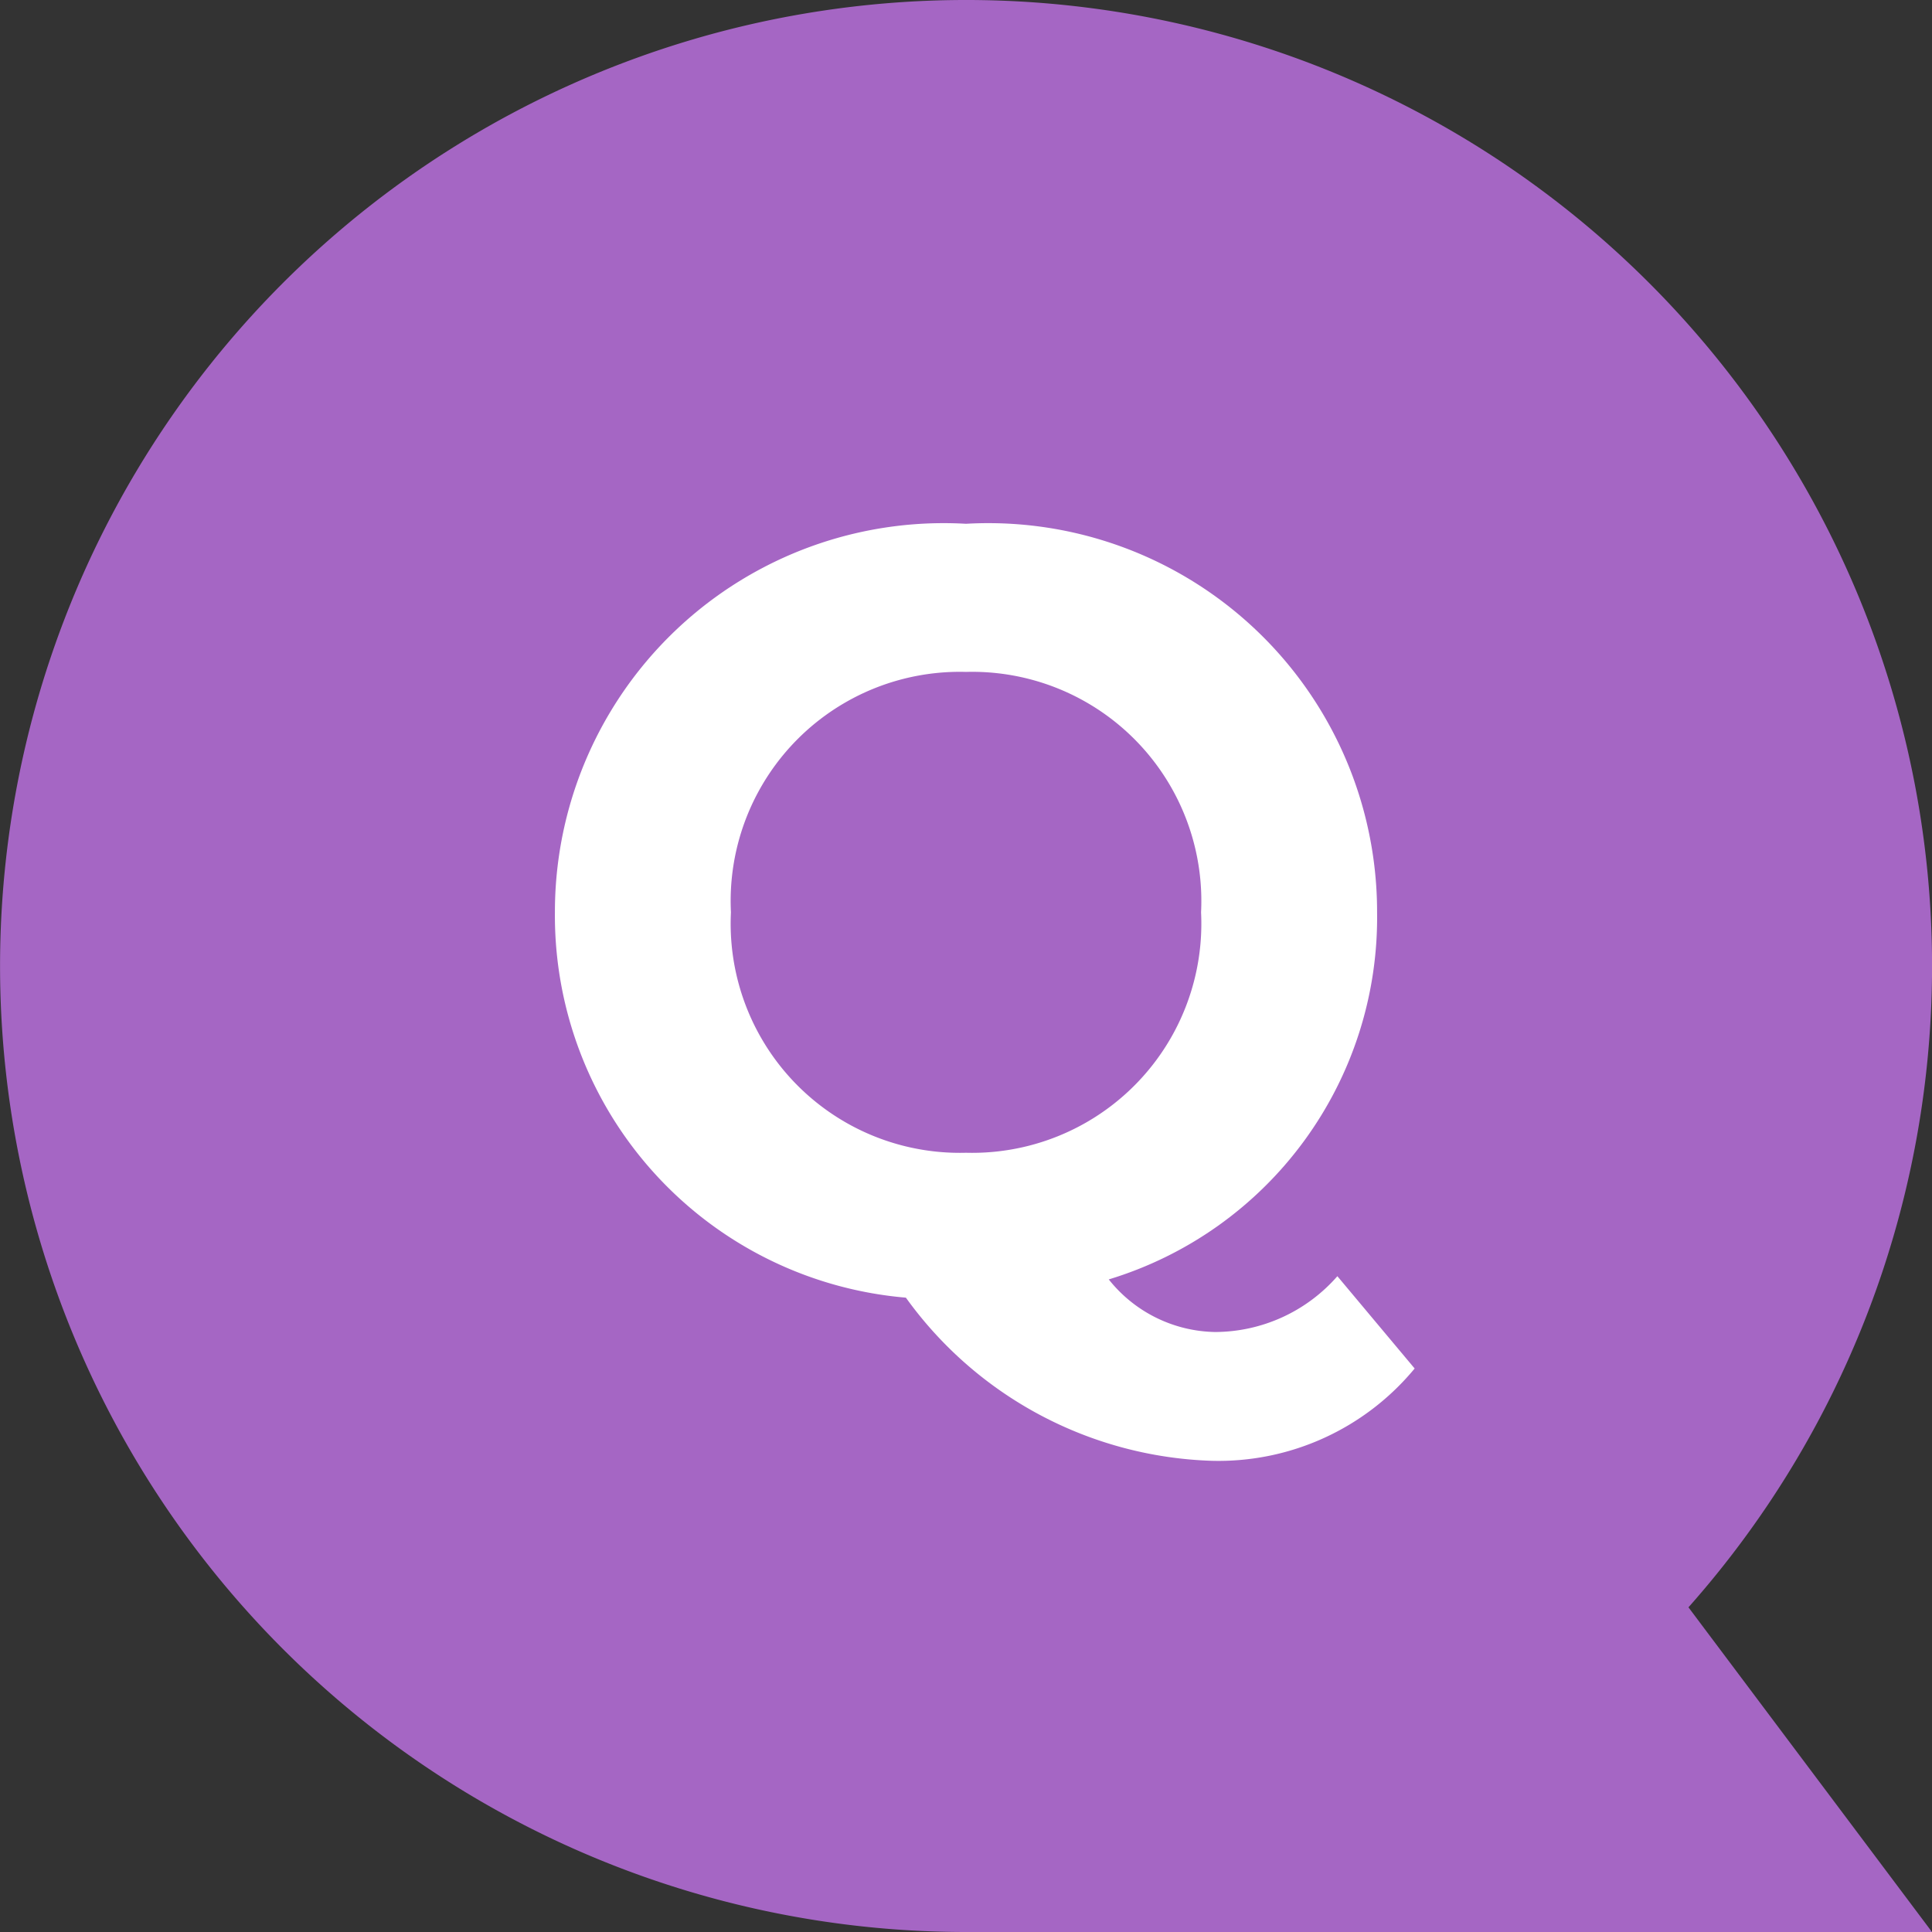 <svg xmlns="http://www.w3.org/2000/svg" width="18" height="18" viewBox="0 0 18 18">
  <rect x="0" y="0" width="18" height="18" fill="#333333" stroke="none"/>
  <g id="グループ_12162" data-name="グループ 12162" transform="translate(-38.001 -2437.001)">
    <path id="合体_213" data-name="合体 213" d="M9,18a9,9,0,1,1,6.731-3.025L18,18Z" transform="translate(38.001 2437.001)" fill="#a566c4"/>
    <path id="パス_117932" data-name="パス 117932" d="M3.46-.11A1.52,1.52,0,0,1,2.32.41a1.293,1.293,0,0,1-.99-.49A3.523,3.523,0,0,0,3.83-3.5,3.622,3.622,0,0,0,0-7.12,3.622,3.622,0,0,0-3.83-3.5,3.573,3.573,0,0,0-.56.09,3.653,3.653,0,0,0,2.29,1.61,2.371,2.371,0,0,0,4.18.75ZM-2.19-3.5A2.135,2.135,0,0,1,0-5.74,2.135,2.135,0,0,1,2.19-3.5,2.135,2.135,0,0,1,0-1.26,2.135,2.135,0,0,1-2.19-3.5Z" transform="translate(47.001 2449.001)" fill="#fff"/>
  </g>
</svg>
